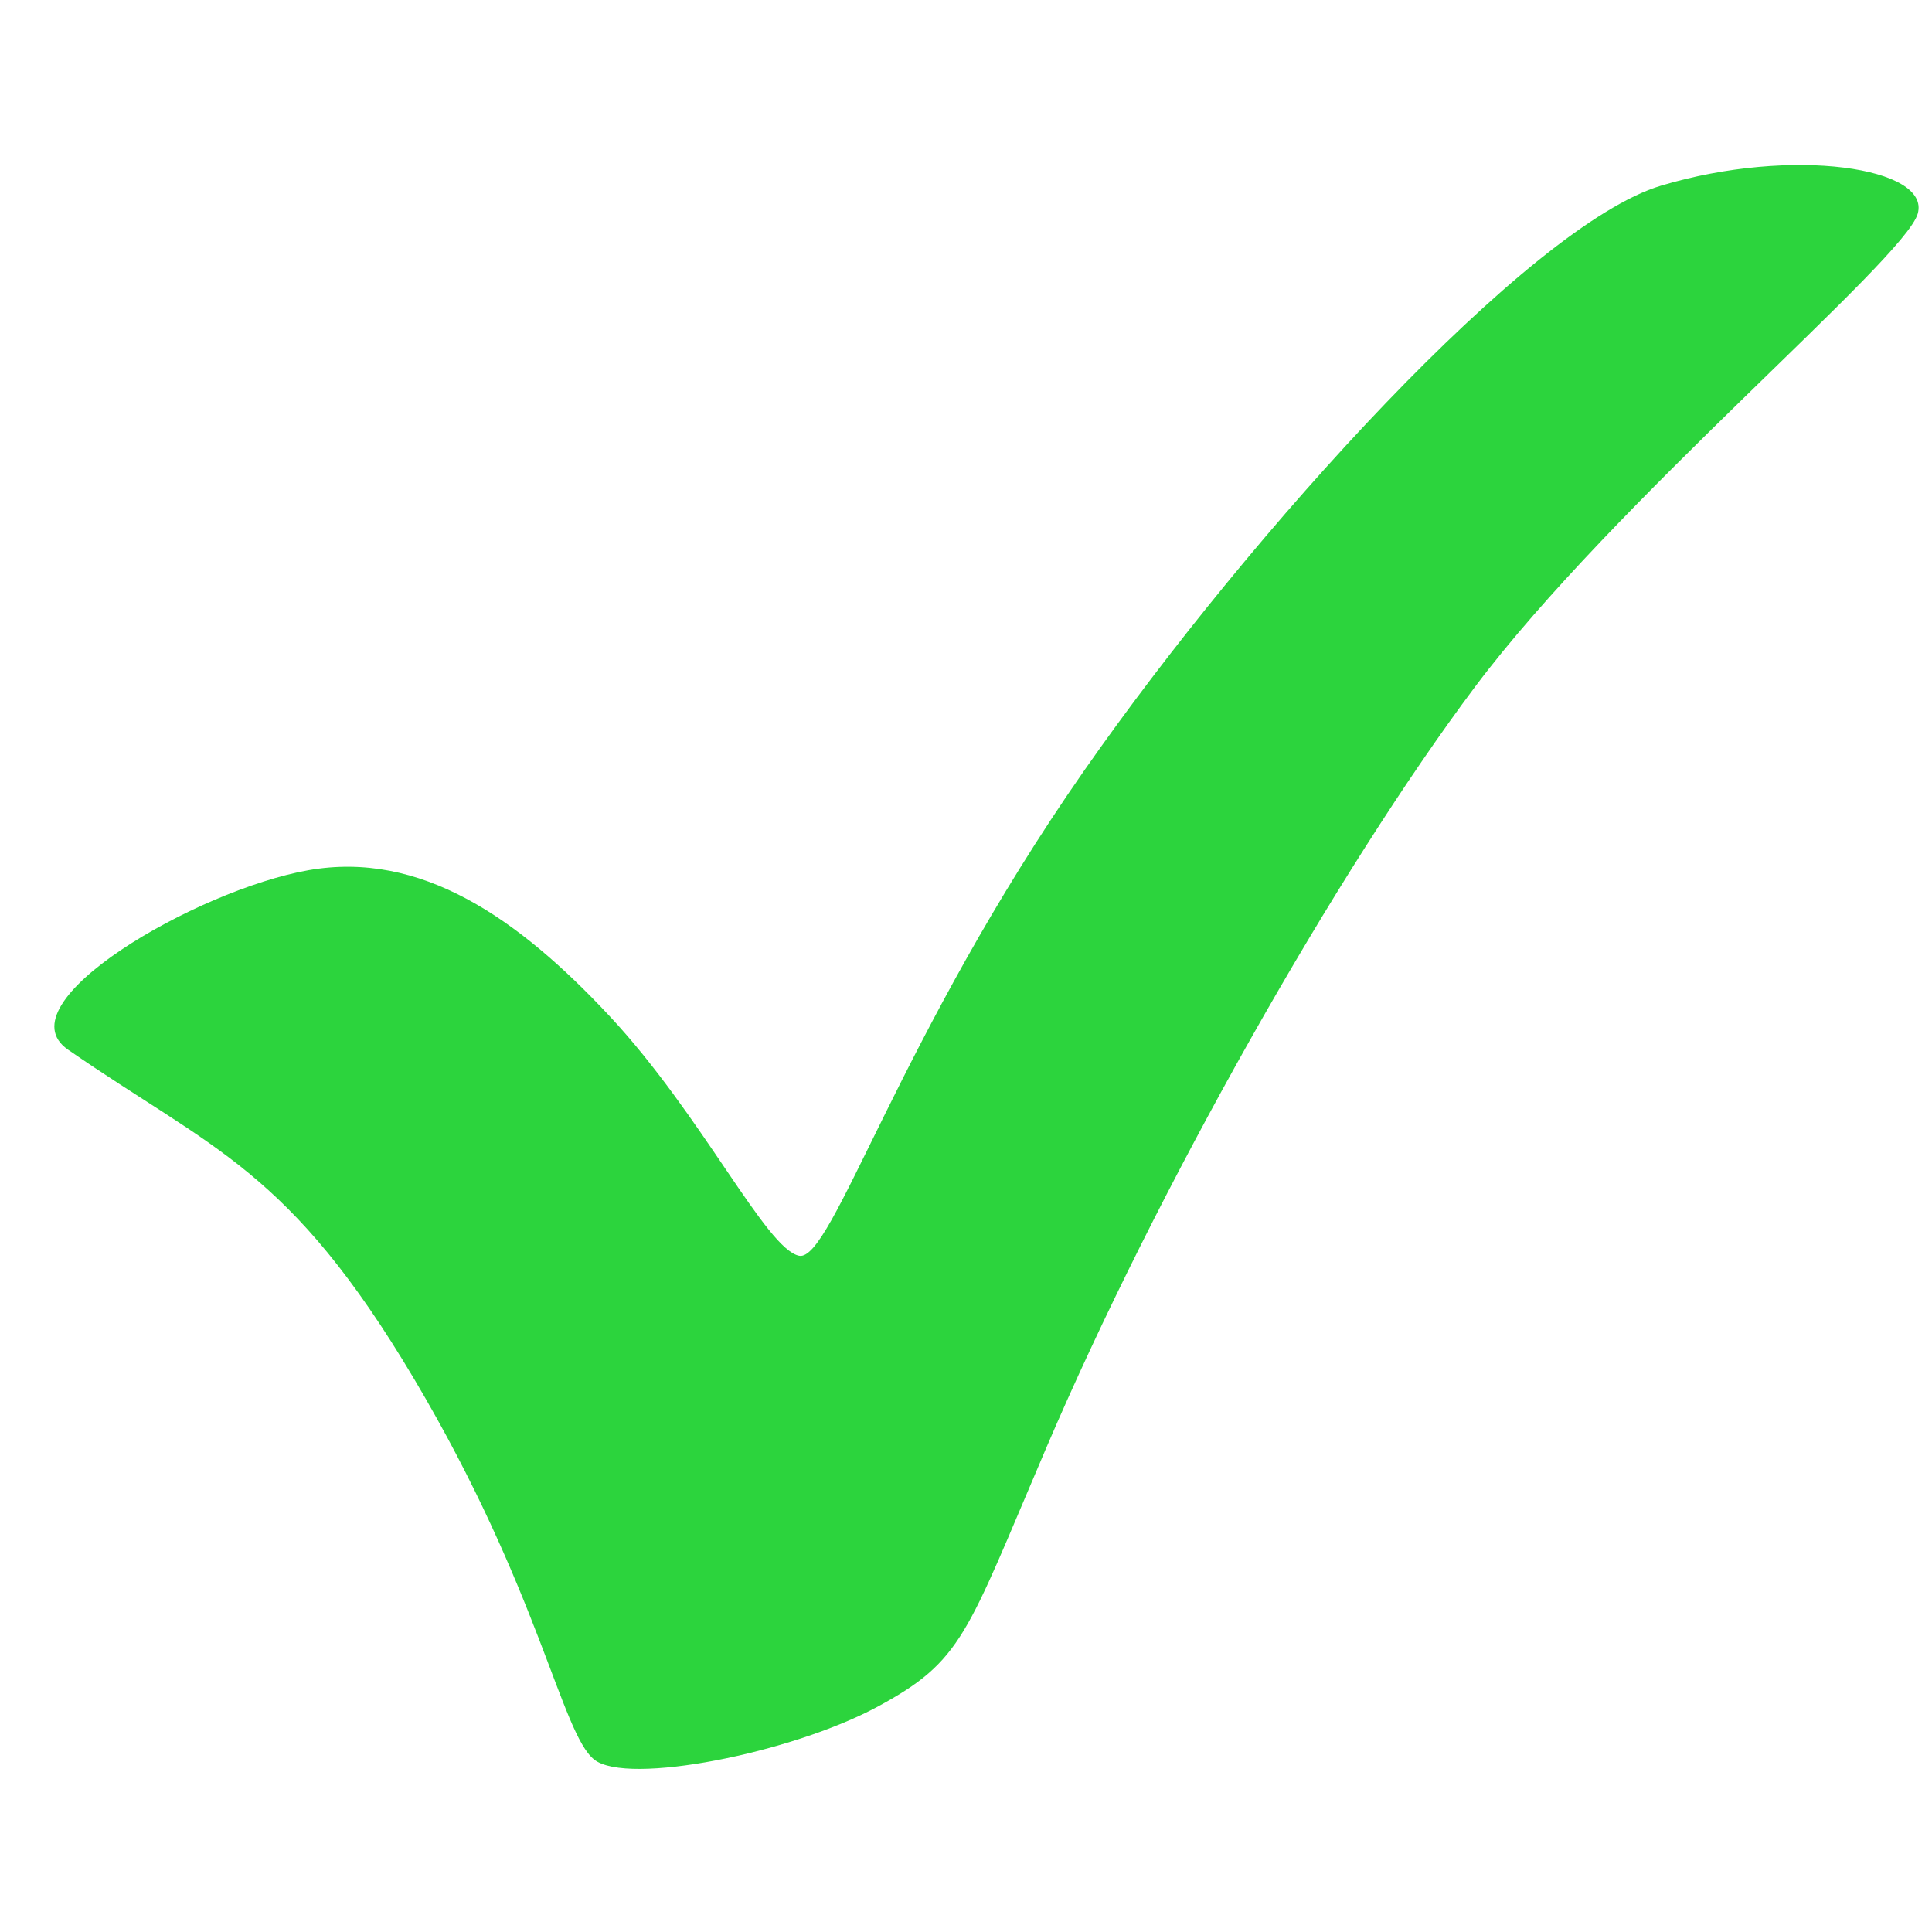 <svg xmlns="http://www.w3.org/2000/svg" xmlns:xlink="http://www.w3.org/1999/xlink" width="500" zoomAndPan="magnify" viewBox="0 0 375 375" height="500" preserveAspectRatio="xMidYMid meet" version="1.0"><path fill="#2cd43d" d="M 13.199 203.734 C 41.383 223.242 56.113 226.781 80.398 267.68 C 104.684 308.582 108.93 336.41 115.324 341.523 C 121.715 346.637 153.668 340.246 170.281 331.297 C 186.898 322.348 187.52 317.41 203.035 281.129 C 224.543 230.832 259.48 169.078 286.32 133.289 C 313.16 97.504 369.672 50.426 372.23 41.48 C 374.785 32.531 347.945 28.379 322.383 36.047 C 296.816 43.715 242.969 102.941 210.453 149.547 C 174.332 201.32 161.496 245.023 155.105 243.742 C 148.711 242.469 136.227 216.406 118.332 197.234 C 100.438 178.062 81.582 165.074 59.855 168.91 C 38.125 172.742 0.203 194.738 13.199 203.734 " fill-opacity="1" fill-rule="nonzero"/></svg>